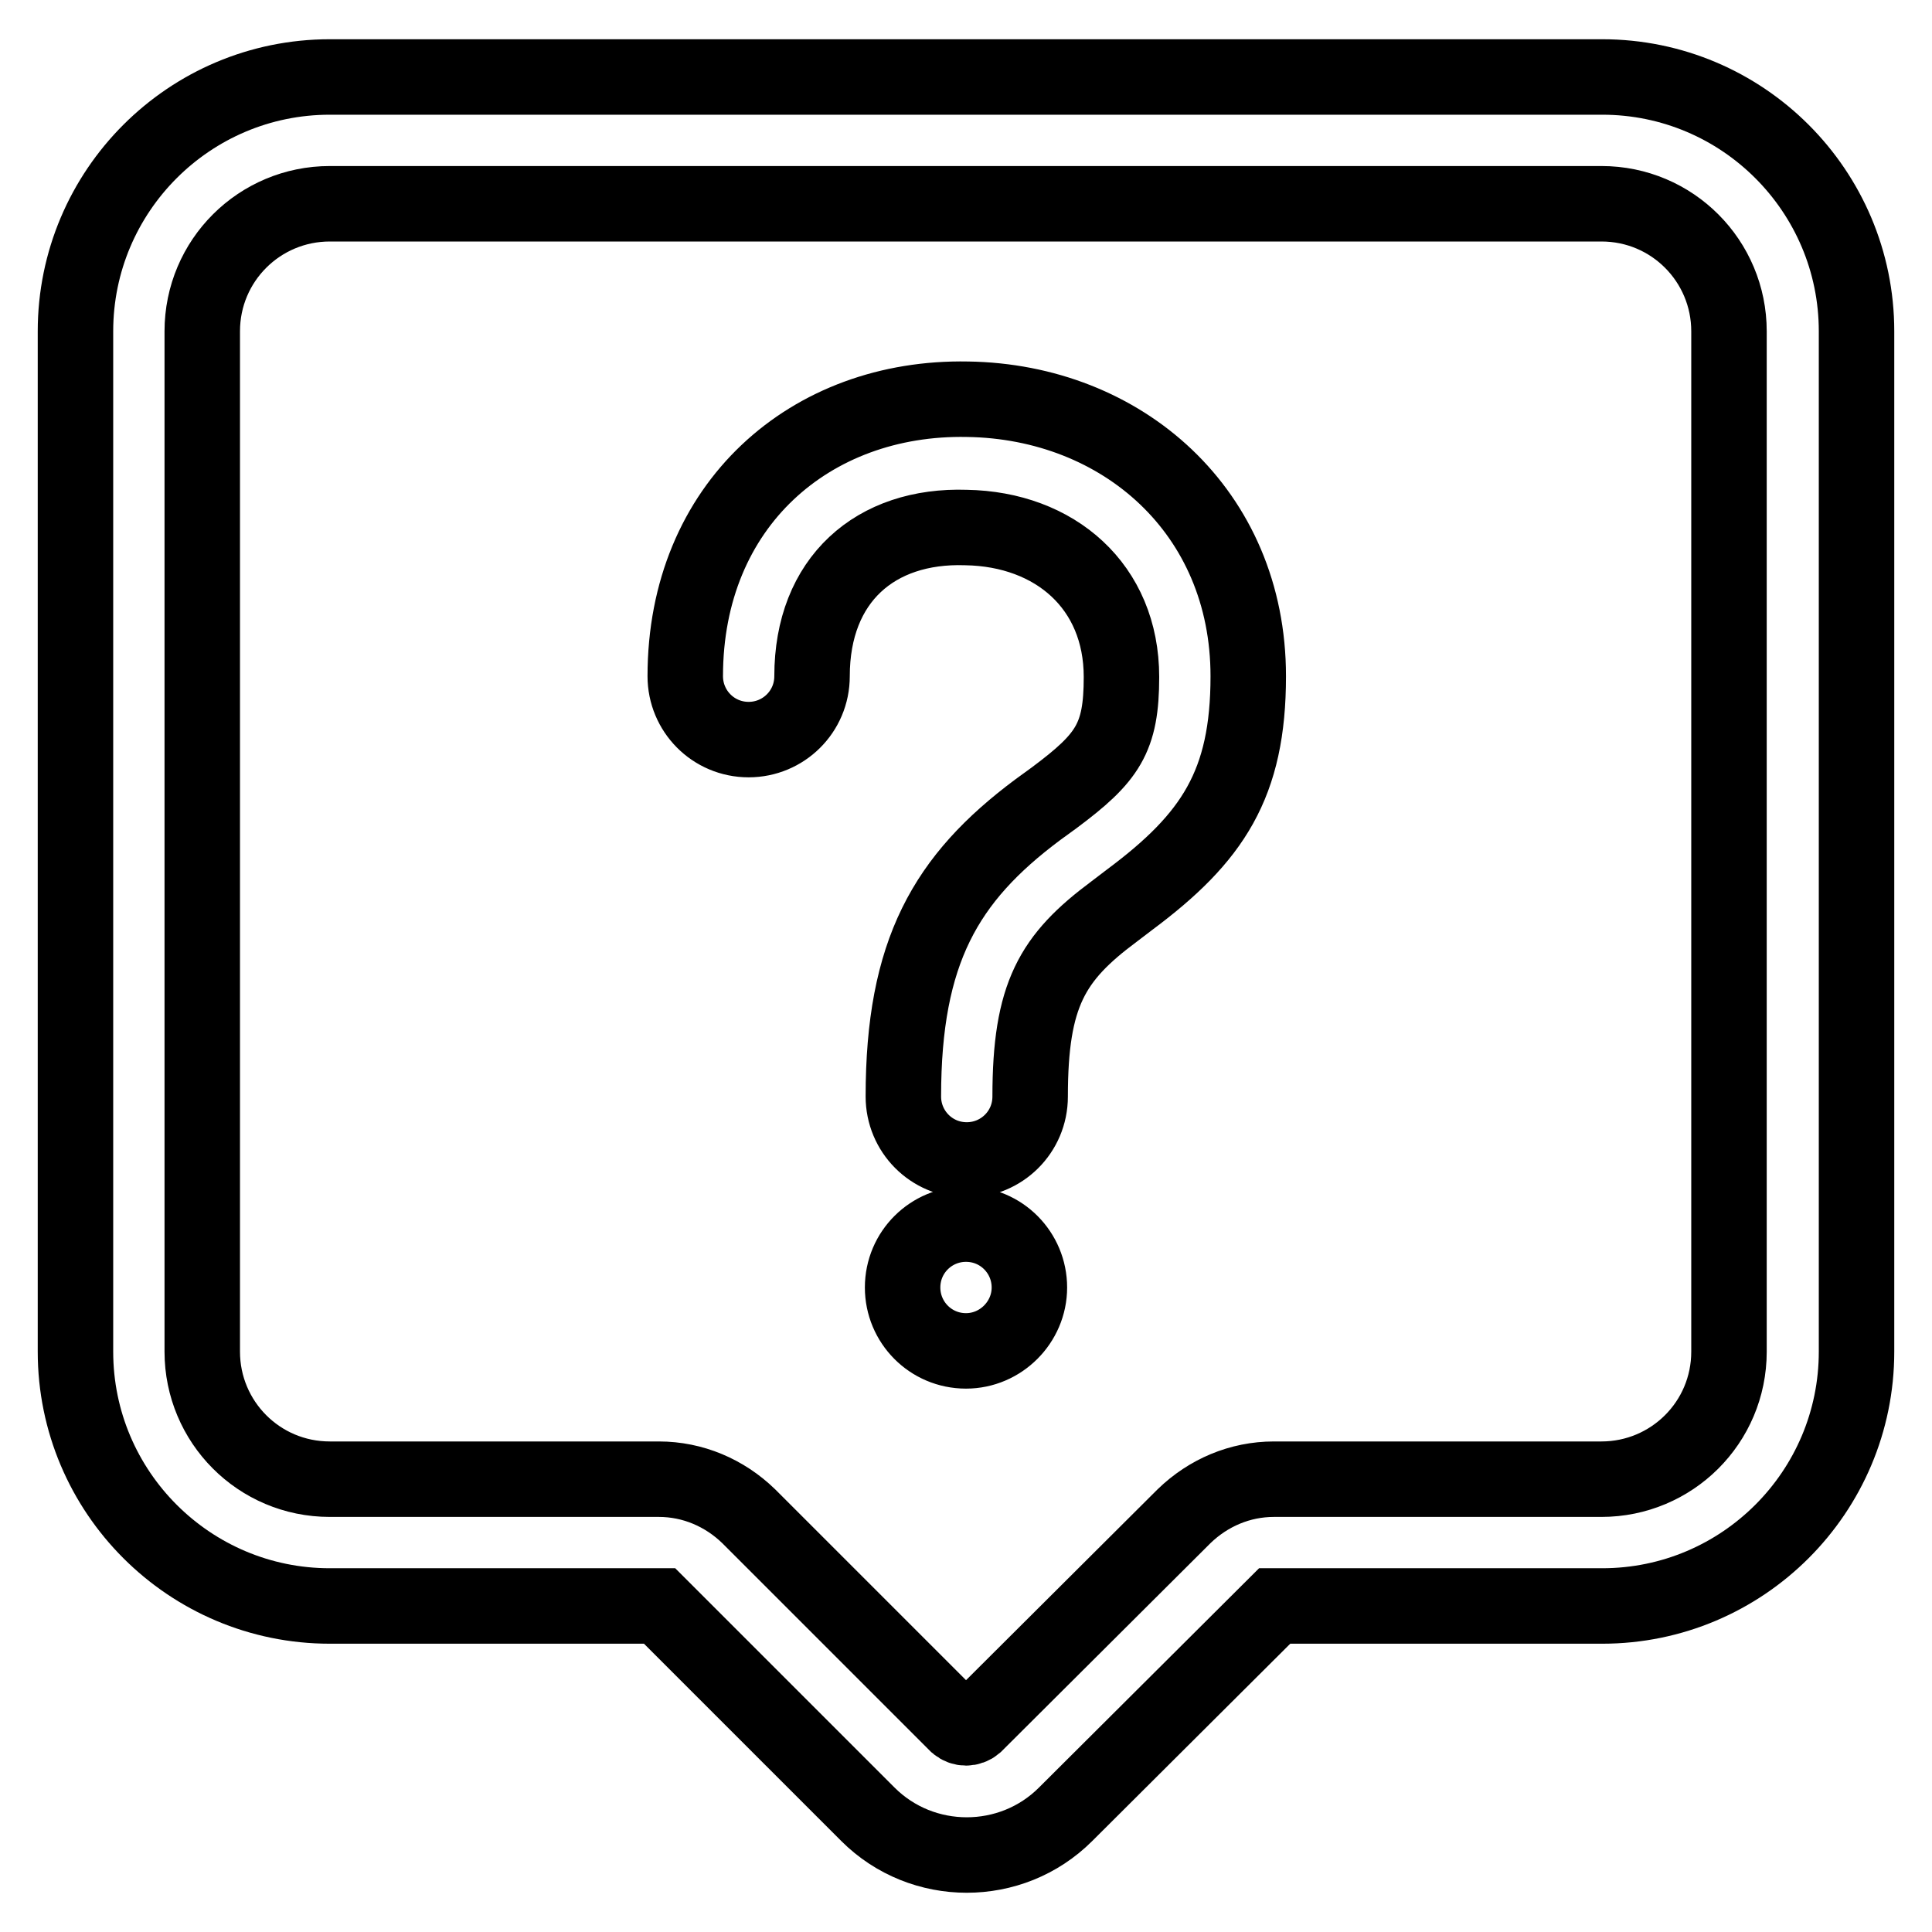 <?xml version="1.0" encoding="utf-8"?>
<!-- Svg Vector Icons : http://www.onlinewebfonts.com/icon -->
<!DOCTYPE svg PUBLIC "-//W3C//DTD SVG 1.1//EN" "http://www.w3.org/Graphics/SVG/1.1/DTD/svg11.dtd">
<svg version="1.1" xmlns="http://www.w3.org/2000/svg" xmlns:xlink="http://www.w3.org/1999/xlink" x="0px" y="0px" viewBox="0 0 256 256" enable-background="new 0 0 256 256" xml:space="preserve">
<g> <path stroke-width="10" fill-opacity="0" stroke="#000000"  d="M43.7,10.2h168.6c18.6,0,33.7,15.1,33.7,33.7v135.2c0,18.6-15.1,33.7-33.7,33.7h-43.4l-27.7,27.6 c-7.2,7.2-19,7.2-26.2,0l-27.6-27.6H43.7c-18.6,0-33.7-15.1-33.7-33.7V43.9C10,25.3,25.1,10.2,43.7,10.2z M43.7,27 c-9.3,0-16.9,7.5-16.9,16.9v135.2c0,9.3,7.5,16.9,16.9,16.9l0,0h43.6c4.5,0,8.7,1.8,11.9,4.9l27.6,27.6c0.7,0.6,1.7,0.6,2.4,0 l27.7-27.6c3.2-3.1,7.4-4.9,11.9-4.9h43.4c9.3,0,16.9-7.5,16.9-16.9l0,0V43.9c0-9.3-7.5-16.9-16.9-16.9l0,0H43.7z M107.6,89.6 c0,4.7-3.8,8.4-8.4,8.4c-4.7,0-8.4-3.8-8.4-8.4c0-22.7,16.6-37.1,37.4-36.7c20.5,0.3,37.2,14.9,37.2,36.7 c0,14.3-4.7,21.4-15.7,29.6l-2.1,1.6c-8.2,6.1-11.1,11-11.1,24.5c0,4.7-3.8,8.4-8.4,8.4c-4.7,0-8.4-3.8-8.4-8.4c0,0,0,0,0,0 c0-19.2,5.6-28.9,17.8-38l2.2-1.6c7.1-5.3,8.9-7.9,8.9-16c0-12-8.8-19.6-20.6-19.8C116,69.5,107.6,76.8,107.6,89.6z M128,179 c-4.7,0-8.4-3.8-8.4-8.4c0-4.7,3.8-8.4,8.4-8.4c4.7,0,8.4,3.8,8.4,8.4C136.4,175.2,132.6,179,128,179L128,179z"/></g>
</svg>